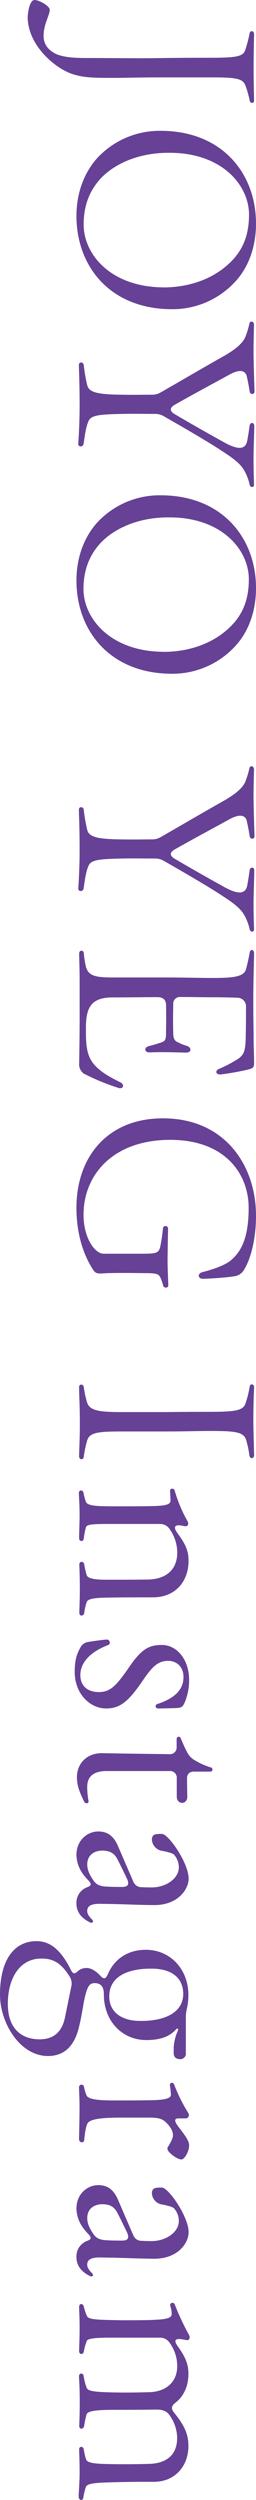 <svg xmlns="http://www.w3.org/2000/svg" viewBox="0 0 114.95 1120.56">
  <defs>
    <style>
      .cls-1 {
        fill: #664196;
      }
    </style>
  </defs>
  <g id="レイヤー_2" data-name="レイヤー 2">
    <g id="レイヤー_1-2" data-name="レイヤー 1">
      <g>
        <path class="cls-1" d="M15.51,0c2,0,6.82,2.64,6.82,4.4,0,2.42-2.75,6.38-2.75,11.66,0,3.63,1.87,6.38,5.83,8.25C29.26,25.85,34.32,26,39.16,26c12.1,0,22.55.22,35.31,0,8.47-.11,14.52-.11,19.58-.11,12.54,0,15.18-.55,16.17-3.74a64.16,64.16,0,0,0,1.87-7.26c.33-1.43,2-1.1,2,.44-.11,4.73-.22,10.12-.22,15.18,0,4.51.11,9.68.22,14.52,0,.77-.44,1.1-.88,1.1a1.17,1.17,0,0,1-1.1-1.1,48.73,48.73,0,0,0-1.87-6.6c-1.21-3.3-4.18-3.74-15.73-3.74h-20c-13.64,0-17.38.22-24.2.22-8.69,0-13.42-.11-18.59-2C24,30,12.43,19.91,12.43,7.59,12.65,3.74,13.75,0,15.51,0Z"/>
        <path class="cls-1" d="M43.67,70.84A38.27,38.27,0,0,1,72.05,58.63c27.83,0,42.9,19.25,42.9,41.58,0,10.34-3.3,19.58-9.35,26.07A38.28,38.28,0,0,1,77.33,138.6c-27.94,0-43-19.25-43-41.8C34.32,86.57,37.73,77.44,43.67,70.84Zm30,58C87.12,128.7,97.46,123.75,104,117c5.39-5.5,7.81-12.21,7.81-20.79,0-13.2-12.21-27.94-36.19-27.72-13.2,0-23.87,4.73-30.25,11.33-5.28,5.72-7.81,12.43-7.81,20.9C37.62,114.18,49.94,128.81,73.7,128.81Z"/>
        <path class="cls-1" d="M35.75,181.61c0-9.79-.33-16.39-.33-18s2.09-1.43,2.2.11a72.21,72.21,0,0,0,1.54,8.91c.77,3.08,4.07,4.18,15.18,4.29,5.83.11,10.23,0,13.86,0a7.3,7.3,0,0,0,4.07-1.1c7.92-4.51,17.6-10.23,28.93-16.61,5.17-3.08,7.92-5.61,9-8.25a39.18,39.18,0,0,0,1.76-5.83,1.05,1.05,0,0,1,1-1c.55,0,1.1.55,1.1,1.43-.11,4.29-.22,8.47-.22,11.77,0,4.4.33,14.63.44,18.15,0,1.54-2,1.54-2.2-.11-.55-3.63-1-5.39-1.32-6.93-.88-2.75-3.63-2.75-7.7-.55-9,4.95-15.07,8.14-24.2,13.31-2.86,1.54-2.86,3.08-.11,4.62,6.93,4.07,13.31,7.7,22.44,12.76,5.17,2.75,8.91,3.3,9.79-.88.44-2.31.77-4.4,1.1-7,.33-1.54,2.09-1.43,2.09.11,0,3.3-.33,10.34-.33,14.52,0,7,.22,11,.22,11.88s-.44,1.1-.88,1.1a1.27,1.27,0,0,1-1.1-1.1,22.23,22.23,0,0,0-2.2-5.94c-1.43-2.64-3.52-4.84-10.23-9.13-6.27-4.18-19.25-11.66-26-15.51a7.55,7.55,0,0,0-4.07-1.1c-5.5,0-9.13-.11-14.63,0-11.33.22-14.41.66-15.4,3.74-1,2.31-1.54,6.38-2,9.68-.33,1.54-2.42,1.54-2.42,0C35.2,198.22,35.75,190.3,35.75,181.61Z"/>
        <path class="cls-1" d="M43.67,234.19A38.27,38.27,0,0,1,72.05,222c27.83,0,42.9,19.25,42.9,41.58,0,10.34-3.3,19.58-9.35,26.07A38.28,38.28,0,0,1,77.33,302c-27.94,0-43-19.25-43-41.8C34.32,249.92,37.73,240.79,43.67,234.19Zm30,58c13.42-.11,23.76-5.06,30.25-11.77,5.39-5.5,7.81-12.21,7.81-20.79,0-13.2-12.21-27.94-36.19-27.72-13.2,0-23.87,4.73-30.25,11.33-5.28,5.72-7.81,12.43-7.81,20.9C37.62,277.53,49.94,292.16,73.7,292.16Z"/>
        <path class="cls-1" d="M35.75,380.93c0-9.79-.33-16.39-.33-18s2.09-1.43,2.2.11a72.21,72.21,0,0,0,1.54,8.91c.77,3.08,4.07,4.18,15.18,4.29,5.83.11,10.23,0,13.86,0a7.3,7.3,0,0,0,4.07-1.1c7.92-4.51,17.6-10.23,28.93-16.61,5.17-3.08,7.92-5.61,9-8.25a39.18,39.18,0,0,0,1.76-5.83,1.05,1.05,0,0,1,1-1c.55,0,1.1.55,1.1,1.43-.11,4.29-.22,8.47-.22,11.77,0,4.4.33,14.63.44,18.15,0,1.54-2,1.54-2.2-.11-.55-3.63-1-5.39-1.32-6.93-.88-2.75-3.63-2.75-7.7-.55-9,4.95-15.07,8.14-24.2,13.31C76,382,76,383.57,78.76,385.11c6.93,4.07,13.31,7.7,22.44,12.76,5.17,2.75,8.91,3.3,9.79-.88.44-2.31.77-4.4,1.1-7,.33-1.54,2.09-1.43,2.09.11,0,3.3-.33,10.34-.33,14.52,0,7,.22,11,.22,11.88s-.44,1.1-.88,1.1a1.27,1.27,0,0,1-1.1-1.1,22.23,22.23,0,0,0-2.2-5.94c-1.43-2.64-3.52-4.84-10.23-9.13-6.27-4.18-19.25-11.66-26-15.51a7.55,7.55,0,0,0-4.07-1.1c-5.5,0-9.13-.11-14.63,0-11.33.22-14.41.66-15.4,3.74-1,2.31-1.54,6.38-2,9.68-.33,1.54-2.42,1.54-2.42,0C35.2,397.54,35.75,389.62,35.75,380.93Z"/>
        <path class="cls-1" d="M37.62,427.13a46.28,46.28,0,0,0,1,6.38c1.21,3.74,3.85,4.62,11.77,4.62H74.47c8.25,0,14.85.22,20.79.22,8.69,0,14.19-.33,15.18-3.85.66-2.31,1.32-5.5,1.65-7.37.11-.88.55-1.32,1-1.32s1,.55,1,1.43c0,2.09-.22,7.37-.33,16.83-.11,10.67.11,16.5.11,20.79,0,4.95.22,7.92.22,11.33,0,2.09-.11,2.64-3.08,3.3-3.19.77-7.48,1.54-11.66,2.09-2.42.33-3.08-1.65-.88-2.53a53.1,53.1,0,0,0,7.48-3.85c3.85-2.2,4.29-4.29,4.4-11.11.11-4.84.11-10.56.11-12.87a3.85,3.85,0,0,0-3.85-4c-2.75-.11-6.82-.22-11.66-.22-4.51,0-8.69-.11-13.86-.11a3,3,0,0,0-3.3,3.3c-.11,5.39-.11,9.46,0,12.76,0,2.86.77,3.74,2.42,4.4A19.88,19.88,0,0,0,84,468.82c2.09.77,2.09,3-.44,3-4.51-.11-10.56-.33-16.28-.11-2.42.11-2.75-2.09-.66-2.75.88-.22,3.41-.88,5.94-1.76,1.65-.55,2-1.43,2-4.18,0-3.41.11-7.37,0-12.43,0-2.64-1.54-3.63-3.85-3.63-6.71,0-12.76.11-19.91.11-9.24,0-12.21,3.74-12.21,13.42v2.42c0,7.7,1,11.88,5,15.62,2.31,2.09,4.62,3.74,10.45,6.6,1.76.88,1.54,2.64-.11,2.64a1.4,1.4,0,0,1-.66-.11,99.14,99.14,0,0,1-15.73-6.49,5.16,5.16,0,0,1-2-4.51c.11-5.83.22-13.86.22-21V440.55c0-6.71-.22-11-.22-13.09C35.53,425.7,37.51,425.81,37.62,427.13Z"/>
        <path class="cls-1" d="M73.15,501.27c28.05,0,41.8,21.34,41.8,43.67,0,10-2.2,18.92-5.17,23.87a6,6,0,0,1-4.84,3.3c-2.86.44-8,.88-13.64,1.1-2.42.11-2.86-2.31-.44-3,3.63-.88,9.57-2.75,12.54-5.06,4.84-4,8.25-10.12,8.25-23.76,0-15-10.34-30.47-35.2-30.47-25.85,0-38.94,15.84-38.94,33.55,0,10.56,5.17,17.49,9,17.49H64.24c6.16,0,7-.44,7.7-3.08a72.81,72.81,0,0,0,1.21-8.14,1.16,1.16,0,1,1,2.31.11c0,.33-.22,10.89-.22,14.63.11,6.38.33,9.57.33,10.67a1,1,0,0,1-1.1,1,1.29,1.29,0,0,1-1.21-.88,19,19,0,0,0-1.1-3.3c-.88-2.09-1.87-2.31-7.59-2.31-5.94-.11-12.65-.11-16.28,0-4.07.22-5.17.55-6.49-1.54-4.29-6.49-7.48-16.06-7.48-27.72C34.32,518.54,48.29,501.27,73.15,501.27Z"/>
        <path class="cls-1" d="M36.52,620.62a1.17,1.17,0,0,1,1.1,1.1,41.59,41.59,0,0,0,1.43,6.71c1.1,3.85,5.17,4.51,15.84,4.51H74.47c8.47-.11,14.52-.11,19.25-.11,12,0,15.4-.55,16.5-3.74a43.78,43.78,0,0,0,1.87-7.48c.11-.77.55-1.1,1-1.1s1,.44,1,1.21c0,1.54-.33,5.94-.33,14.63,0,4.95.33,14.08.33,15.95,0,1.54-1.87,1.76-2.09.22a45.83,45.83,0,0,0-1.43-6.93c-1.1-3.85-5-4.18-16.61-4.18-4.73,0-11,.22-19.47.22H54.89c-10.89,0-14.63.44-15.73,4A45.77,45.77,0,0,0,37.62,653a1.17,1.17,0,0,1-1.1,1.1,1.25,1.25,0,0,1-1-1.32c0-2.42.33-7.48.33-14.85,0-8.36-.33-12-.33-16.17A1,1,0,0,1,36.52,620.62Z"/>
        <path class="cls-1" d="M37.51,669.23a32,32,0,0,0,1,3.75c.66,2.08,4.62,2.2,14.19,2.2,6.05,0,11.44,0,16.17-.12,6.27-.11,7.7-1,7.7-2.41,0-1-.11-2.54-.22-4.3a1,1,0,0,1,1-1.09,1.16,1.16,0,0,1,1.1.88,61.93,61.93,0,0,0,5.72,13.63,2.16,2.16,0,0,1,.33,1.11,1.13,1.13,0,0,1-1.43,1.21l-1.87-.33c-3-.45-3.3,1-1.54,3.41,3.74,5.06,5,8,5,12.43,0,9.34-6,16.28-15.73,16.38-6.38,0-12.87,0-21,.12-6.27.11-8.47.66-9,2a24.52,24.52,0,0,0-1.1,4.84,1.29,1.29,0,0,1-1.21,1.21c-.55,0-1-.44-1-1.21,0-1.44.22-4.95.22-11.23,0-5.71-.22-9.79-.22-10.44,0-1.54,1.87-1.65,2.2-.11a36.8,36.8,0,0,0,1.1,4.84c.44,1.32,2.64,2.08,8.91,2.08,8,0,15.07,0,19-.1,7.48-.23,12.76-4.19,12.76-12.11a18.46,18.46,0,0,0-3.63-10.78,5,5,0,0,0-4-2H52.8c-9.46,0-13.64-.12-14.19,1.42a33.57,33.57,0,0,0-1,5.17c-.22,1.54-2.09,1.33-2.09-.21,0-2.87.22-6.71.22-10.46,0-4.39-.33-8.91-.33-9.79C35.42,667.69,37.29,667.69,37.51,669.23Z"/>
        <path class="cls-1" d="M36.08,738.53A4.5,4.5,0,0,1,39.49,736c1.87-.33,7.37-1.1,8.58-1.1s1.76,2,.55,2.42c-8.8,3.41-12.54,8.36-12.54,13.53,0,4.84,3.3,7.59,8.25,7.59,5.39,0,7.92-3.08,13.09-10.34,5.61-8.36,8.91-10.78,15.18-10.78,7,0,12.32,6.71,12.32,15.73a25.86,25.86,0,0,1-1.87,9.79c-.88,2-1.32,2.64-3.85,2.75-1.76.11-4.51.11-8.14.22-1.32,0-1.65-1.54-.44-2,6.71-2.2,11.77-5.72,11.77-12.1,0-4.84-3.3-7.26-6.82-7.26-4.4,0-7,2.2-11.44,8.8-6.6,9.68-10.34,12.54-16.5,12.54-7.15,0-14.08-6.49-14.08-16.39C33.55,745.46,34,742.05,36.08,738.53Z"/>
        <path class="cls-1" d="M45.87,785.83c19,.33,22.66.33,30.14.44a3,3,0,0,0,3.3-3.3v-3.41c0-.77.44-1.1.88-1.1a1,1,0,0,1,1,.77c.44,1,1.21,2.86,2,4.51,1.21,2.64,2.2,4.07,4.29,5.28a31.67,31.67,0,0,0,7.15,3.19.94.94,0,0,1,.77,1,.9.9,0,0,1-1,.88h-7c-2.31-.11-3.52,1.1-3.41,3.3,0,4,.11,7.15.11,8,0,3.63-4.73,3.63-4.73-.11v-8.14a3,3,0,0,0-3.3-3.3H47.85c-5.94,0-8.69,2.53-8.69,7.15a33.19,33.19,0,0,0,.55,6c.22.77-.22,1.32-.77,1.32a1.34,1.34,0,0,1-1.21-.88c-1.87-3.85-3.19-6.93-3.19-10.78C34.54,789.9,39.6,785.72,45.87,785.83Z"/>
        <path class="cls-1" d="M34.32,831.48c0-6.71,5-10.56,9.79-10.56,3.41,0,6.6,1.32,8.8,6.38l6.93,16.06a3.94,3.94,0,0,0,3.85,2.53c2,.11,3.41.11,4.73.11,6.16-.11,11.88-4,11.88-9a8.62,8.62,0,0,0-2.2-5.72c-.88-.77-3.85-1.43-5.83-1.76a5.45,5.45,0,0,1-4.07-4.84c0-1.32.44-2.31,1.87-2.53a13.12,13.12,0,0,1,2.86-.11c3.19.66,11.77,13.2,11.77,20,0,4.84-4.84,12-15.73,11.88-9.24-.11-13.31-.44-23.1-.55-5.06-.22-6.71,1-6.71,3.19,0,1.1.55,2.2,2.2,3.85.66.66.44,1.43-.33,1.43a1.2,1.2,0,0,1-.55-.11c-4.62-2.31-6.16-5.28-6.16-8.58A7.35,7.35,0,0,1,38.94,846c2-.77,2.31-1.32.88-3-3.63-3.63-5.28-7.15-5.5-11.33Zm7.37,11c1.54,2.42,3.19,3.08,7,3.19,1.87.11,3.74.11,5.72.11,2.53.11,4.07-.66,2.53-3.85s-2.86-5.94-4.29-8.69S49.06,829.5,46,829.5c-4.18,0-6.82,2.42-6.82,6.16C39.16,838.19,40.26,840.28,41.69,842.48Z"/>
        <path class="cls-1" d="M16.39,870.09c6.38,0,11.11,4.18,15.51,13,1,1.87,1.65,1.76,3.19.33a5.92,5.92,0,0,1,3.74-1.32c2.09,0,4.29,1.43,6.16,3.41,1.54,1.76,2.42,1.65,3.41-.55,2.75-6.49,8.58-11,17.05-11,11.11,0,19.14,8.8,19.14,20.24A29.16,29.16,0,0,1,84,900a17.25,17.25,0,0,0-.55,4.07v16.17A2.52,2.52,0,0,1,81.18,923c-2.31,0-3.19-1.1-3.19-2.75v-2.31a21,21,0,0,1,1.87-7.7c.33-1.1-.33-1.21-.77-.66-3.08,3.52-7.7,4.84-13.31,4.84-11.22,0-19.14-8.8-19.14-20.35,0-2.86-.77-5.17-4.18-5.17-2.42,0-3.41,1.54-4.84,8.58-.44,2.64-1.21,7.26-2,10.45-2.31,10.56-8,13.64-14.08,13.64C8.91,921.57,0,906.72,0,894.07,0,878.12,6.6,870.09,16.39,870.09Zm1.43,44c5.5,0,9.79-2.53,11.33-9.68l2.86-14a5.82,5.82,0,0,0-.77-4.51c-4-6.27-7.59-8.14-13.09-8-9.57.22-14.63,9.13-14.63,20.35C3.52,909,9.35,914.09,17.82,914.09Zm45.65-8.25c10.56,0,18.81-3.74,18.81-12.21-.11-7.48-5.72-11.33-14.52-11.22-11,0-18.7,3.85-18.7,12.43C49.06,901.66,54.34,906,63.47,905.84Z"/>
        <path class="cls-1" d="M37.73,935.43a18.58,18.58,0,0,0,1.1,3.74C39.6,941,44,941.48,51,941.48c8.69,0,11.88,0,17.27-.11,5.61-.11,8.47-.77,8.47-2.42a30.59,30.59,0,0,0-.44-4.07c-.11-.88.33-1.32.88-1.32a1.25,1.25,0,0,1,1.1,1A72.64,72.64,0,0,0,84.48,947a1.86,1.86,0,0,1,.33,1.1,1.42,1.42,0,0,1-1.54,1.43H80.19c-1.87,0-2.2,1,.11,4,4.07,5.17,4.62,6.71,4.62,8.14,0,2.86-2.2,6.27-3.41,6.27-2.09,0-6.05-3.19-6.27-4.51a1.28,1.28,0,0,1,.22-1.21c1.54-2.53,2.2-4,2.2-5.17,0-2-1.32-4.07-3.41-6-2.31-2.09-5.17-1.87-11.22-1.87H54.34c-9.57,0-13.86.77-15,2.53-.55.88-1.1,3.08-1.54,7.59-.22,1.54-2.31,1.1-2.31-.44,0-1.32.22-8.8.22-14s-.22-7.15-.22-9.24A1.1,1.1,0,1,1,37.73,935.43Z"/>
        <path class="cls-1" d="M34.32,990c0-6.71,5-10.56,9.79-10.56,3.41,0,6.6,1.32,8.8,6.38l6.93,16.06a3.94,3.94,0,0,0,3.85,2.53c2,.11,3.41.11,4.73.11,6.16-.11,11.88-4,11.88-9a8.62,8.62,0,0,0-2.2-5.72c-.88-.77-3.85-1.43-5.83-1.76a5.45,5.45,0,0,1-4.07-4.84c0-1.32.44-2.31,1.87-2.53a13.12,13.12,0,0,1,2.86-.11c3.19.66,11.77,13.2,11.77,20,0,4.84-4.84,12-15.73,11.88-9.24-.11-13.31-.44-23.1-.55-5.06-.22-6.71,1-6.71,3.19,0,1.1.55,2.2,2.2,3.85.66.66.44,1.43-.33,1.43a1.2,1.2,0,0,1-.55-.11c-4.62-2.31-6.16-5.28-6.16-8.58a7.35,7.35,0,0,1,4.62-7.15c2-.77,2.31-1.32.88-3-3.63-3.63-5.28-7.15-5.5-11.33Zm7.37,11c1.54,2.42,3.19,3.08,7,3.19,1.87.11,3.74.11,5.72.11,2.53.11,4.07-.66,2.53-3.85s-2.86-5.94-4.29-8.69S49.06,988,46,988c-4.18,0-6.82,2.42-6.82,6.16C39.16,996.7,40.26,998.79,41.69,1001Z"/>
        <path class="cls-1" d="M35.75,1108.35c0-5.83-.22-9.68-.22-10.45,0-1.54,1.87-1.54,2.09,0a31,31,0,0,0,1,4.4c.55,1.87,4.62,2.09,11.77,2.2s12.43,0,16.39-.11c6.38-.11,12.76-2.75,12.76-11.66a17.68,17.68,0,0,0-3.08-9.68c-1.54-2.53-3.63-3.08-7-3-6.49.11-9.9.11-18.15.11-9,0-11.88.66-12.43,2a45.06,45.06,0,0,0-1.1,5.28c-.33,1.54-2.2,1.54-2.2,0,0-.44.22-4.29.22-11.55,0-6.16-.33-9.9-.33-10.78,0-1.54,1.87-1.65,2.09-.11a25.44,25.44,0,0,0,1.32,5.17c.55,1.54,2.64,2,12.32,2.2,6.38.11,11.66,0,15.62-.11,7.15-.11,12.76-4.07,12.76-11.77a17.85,17.85,0,0,0-3.63-10.67,5,5,0,0,0-4-2H54.78c-6.71,0-14.85-.22-15.73,1.32a25,25,0,0,0-1.43,4.95c-.33,1.54-2.09,1.32-2.09-.22,0-2.09.22-5.28.22-10.45,0-5-.22-7.48-.22-9.46,0-1.54,1.76-1.65,2.09-.11a29.2,29.2,0,0,0,1.32,4.07c.77,1.76,3.19,1.87,15.51,2.09,5.83,0,12.32,0,15.18-.22,5.83-.22,7.48-1,7.48-2.64a13.41,13.41,0,0,0-.66-3.63,1,1,0,0,1,1-1.32,1.06,1.06,0,0,1,1,.66,110.53,110.53,0,0,0,6.38,13.64,2.12,2.12,0,0,1,.33,1.1c0,.88-.44,1.43-1.32,1.32a26.39,26.39,0,0,0-2.64-.44c-2.86-.33-3.08.88-1.32,3.3,4,5.5,4.73,8.8,4.73,12.32,0,5.39-2.09,10-5.83,12.87-1.76,1.32-2.09,2.64-.66,4.4,5.06,6.16,6.49,10.23,6.49,15,0,8.8-5.83,16-15.4,16.06-6.71,0-11.33,0-19.25.22s-10.89.55-11.44,2.2a28.4,28.4,0,0,0-1.1,4.62c-.11.77-.55,1.1-1,1.1s-1.1-.55-1.1-1.43C35.31,1117.37,35.75,1112.64,35.75,1108.35Z"/>
      </g>
    </g>
  </g>
</svg>
